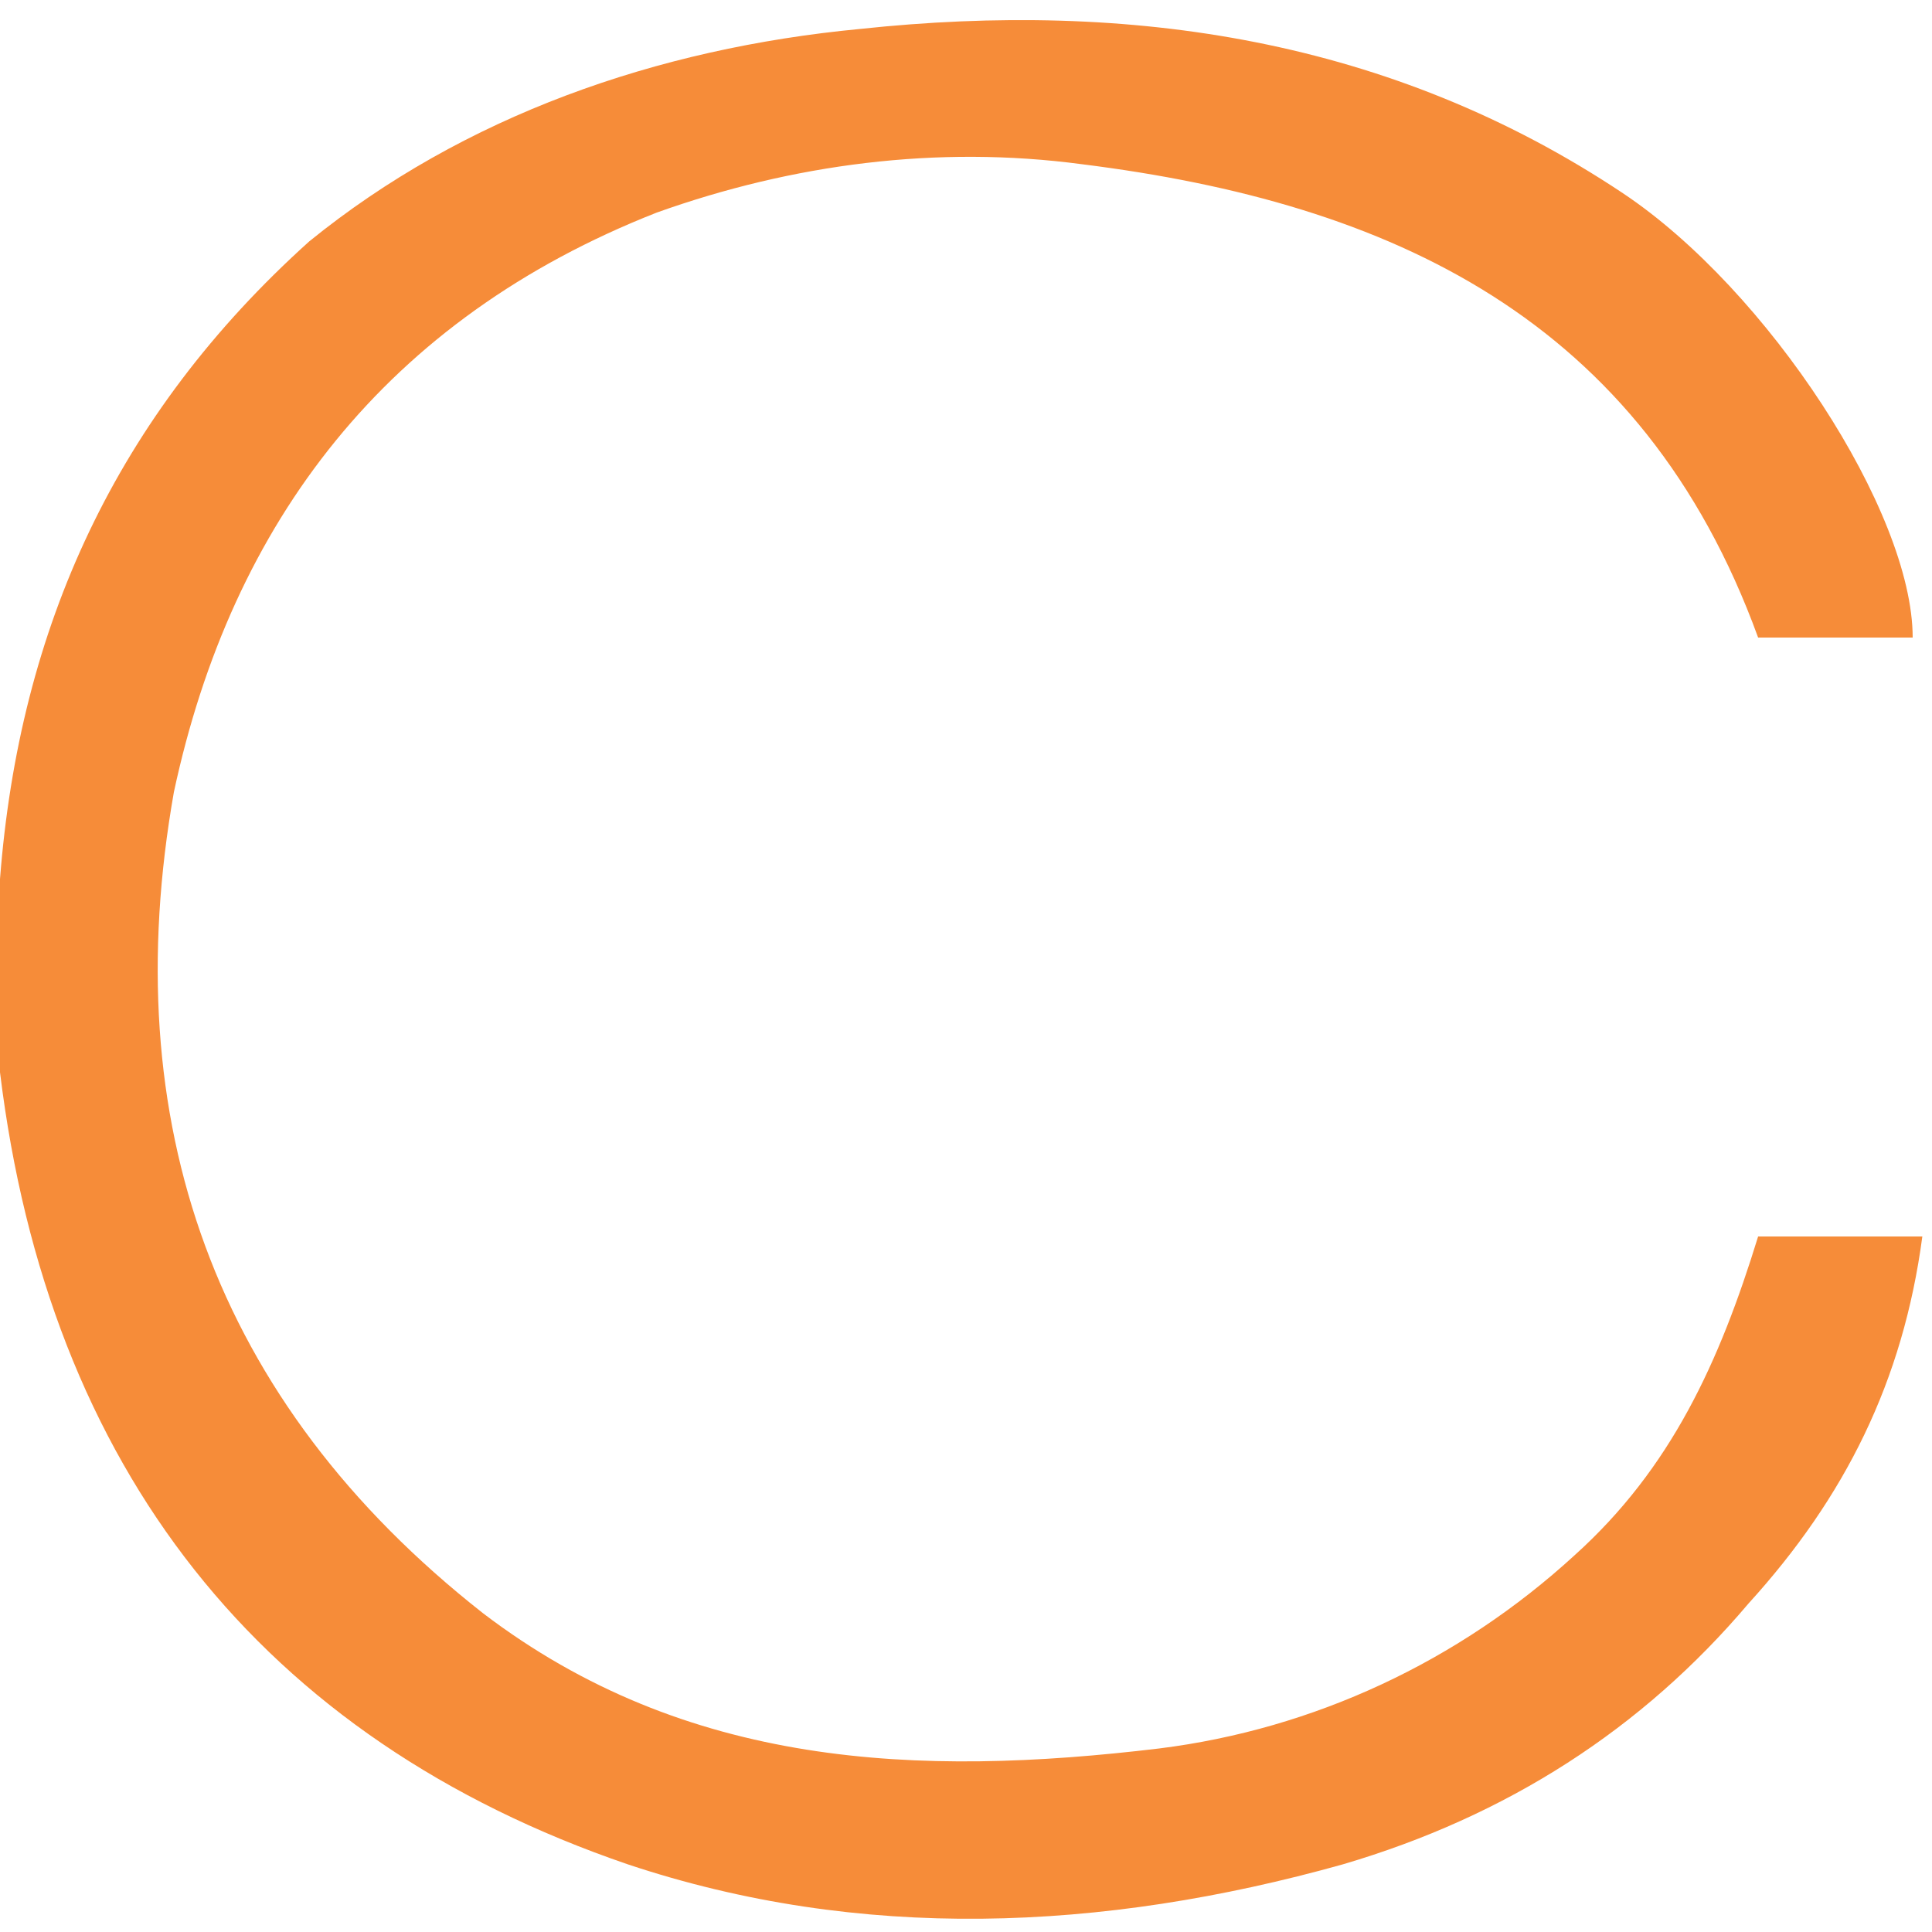 <?xml version="1.0" encoding="UTF-8"?>
<svg id="Layer_1" xmlns="http://www.w3.org/2000/svg" version="1.1" viewBox="0 0 20 20">
  <!-- Generator: Adobe Illustrator 29.7.1, SVG Export Plug-In . SVG Version: 2.1.1 Build 8)  -->
  <defs>
    <style>
      .st0 {
        fill: #f68c39;
      }
    </style>
  </defs>
  <path class="st0" d="M0,11.1c0-.7,0-1.2,0-2,.2-2.6,1.2-4.8,3.2-6.6C4.8,1.2,6.8.5,8.9.3c2.8-.3,5.5.1,7.9,1.7,1.5,1,3,3.3,3,4.6-.5,0-1.1,0-1.6,0-1.2-3.3-3.8-4.5-7-4.9-1.5-.2-3,0-4.4.5-2.8,1.1-4.4,3.2-5,6-.6,3.4.4,6.3,3.2,8.5,2.1,1.6,4.5,1.7,7,1.4,1.6-.2,3.1-.9,4.3-2,1-.9,1.5-2,1.9-3.3.5,0,1,0,1.7,0-.2,1.5-.8,2.7-1.8,3.8-1.1,1.3-2.5,2.2-4.2,2.7-2.5.7-5,.8-7.4,0C2.7,18,.5,15.2,0,11.1Z"/>
</svg>